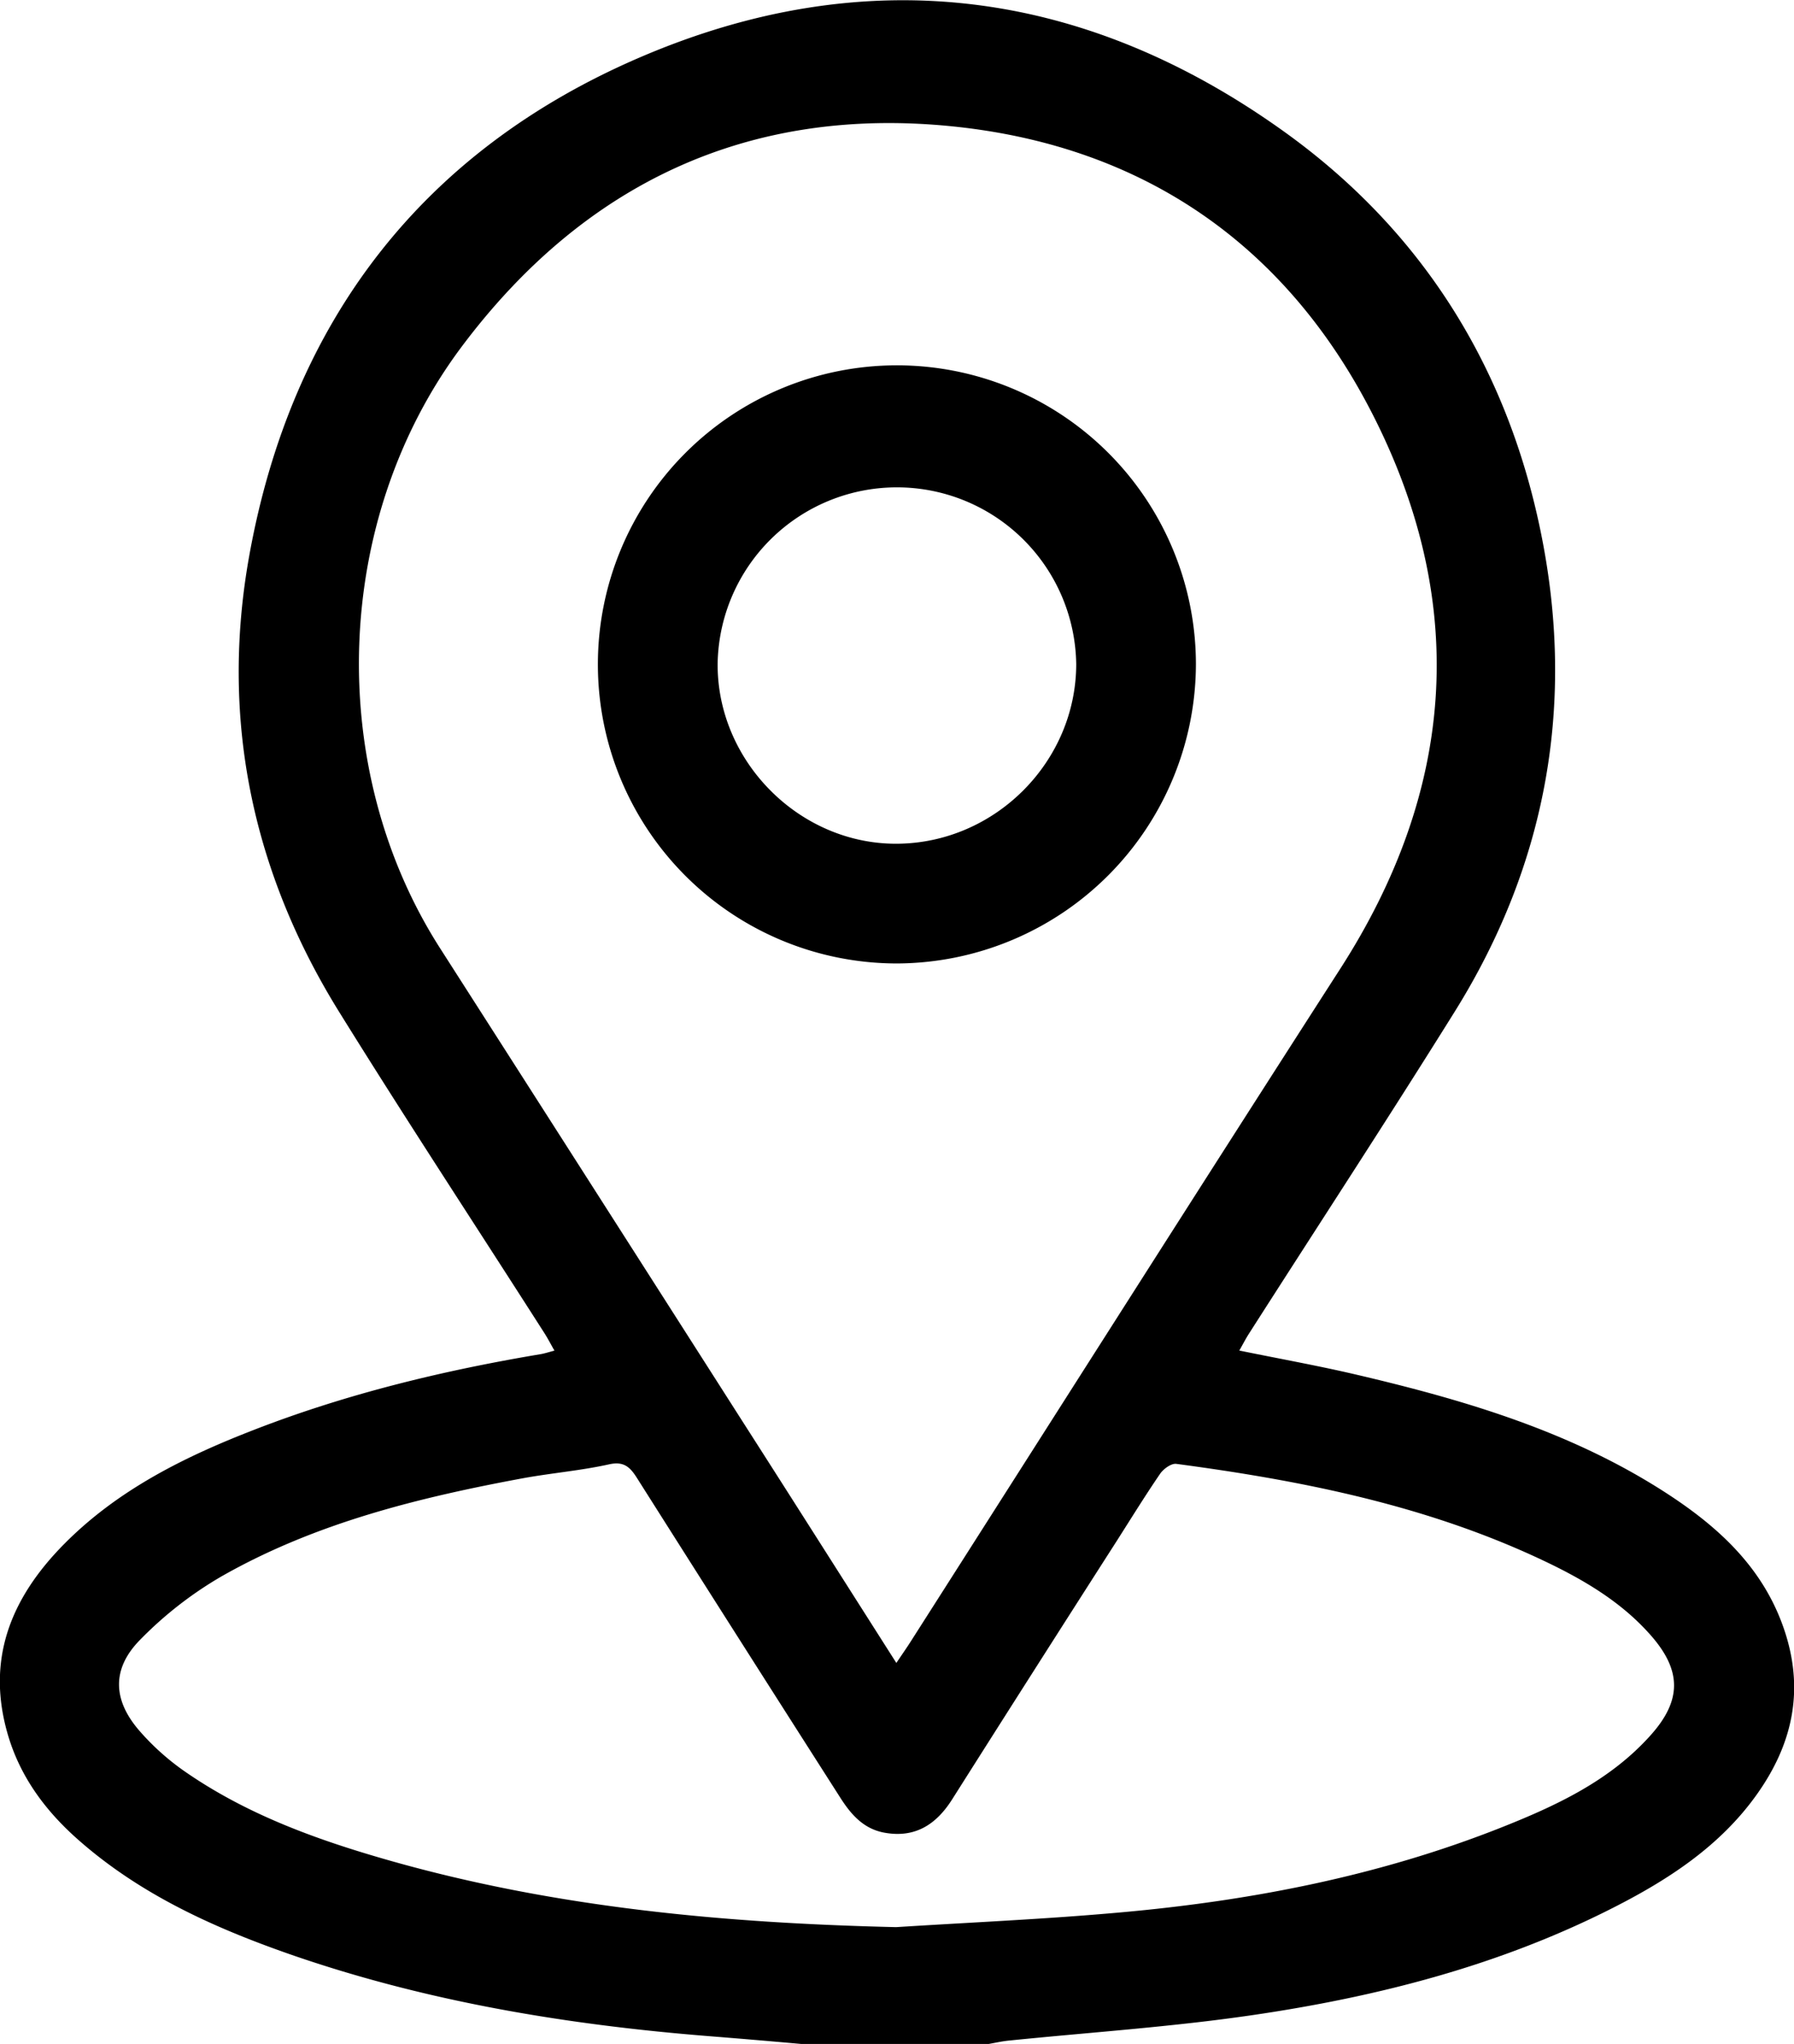 <svg id="Layer_1" data-name="Layer 1" xmlns="http://www.w3.org/2000/svg" viewBox="0 0 359.26 409.26"><defs><style>.cls-1{fill:none;}</style></defs><path class="cls-1" d="M179.54,333c1.16-1.73,2-2.91,2.76-4.11,28.68-44.94,57.24-90,86.08-134.8,22.85-35.53,25.8-72.55,7-110.18-17.3-34.57-46.18-54.7-84.72-58.59C149.93,21.18,117,36.68,92.49,69.37,66.64,103.84,65,153.77,88.15,189.9q30.52,47.7,61,95.42C159.21,301,169.18,316.7,179.54,333Zm-59.8-200.09a59.88,59.88,0,1,1,59.86,60A60.08,60.08,0,0,1,119.74,132.88Z"/><path class="cls-1" d="M215.52,132.94a35.91,35.91,0,0,0-71.81-.09c-.14,19.62,16.45,36.2,36.06,36.05S215.57,152.45,215.52,132.94Z"/><path class="cls-1" d="M309.94,312.88c-23.52-11.31-48.74-16.37-74.37-19.78-1-.13-2.58,1-3.26,2-3,4.38-5.79,8.91-8.65,13.4q-16.49,25.89-33,51.8c-3.14,4.95-7.27,7.65-13.3,6.69-4.33-.69-6.9-3.61-9.11-7.09Q148,327.95,127.63,296c-1.4-2.22-2.6-3.46-5.64-2.78-5.56,1.23-11.3,1.68-16.91,2.72-21.1,3.9-41.88,9-60.7,19.72a76.42,76.42,0,0,0-16.24,12.64c-5.85,5.9-5.54,12.23,0,18.47a49.55,49.55,0,0,0,8.55,7.69c12.57,8.82,26.82,13.95,41.42,18.1,33.12,9.41,67.06,12.52,101.39,13.32,15-1,30-1.6,44.95-2.95,26-2.33,51.56-7.27,76-16.91,11.14-4.41,22-9.45,30.24-18.68,6.16-6.93,6.07-12.87,0-19.82C324.92,321,317.62,316.58,309.94,312.88Z"/><path d="M357.1,325.73c-4.32-12.22-13.34-20.29-23.77-27-18.95-12.19-40.22-18.46-61.9-23.53-7.59-1.77-15.27-3.15-23.25-4.78.74-1.3,1.26-2.33,1.88-3.3,13.75-21.51,27.73-42.87,41.24-64.53,18.59-29.8,24.27-62.22,17.16-96.48C301.58,72.88,284.35,45.68,256.65,26c-40-28.47-83.55-33.83-128.48-14.52-43.59,18.73-69.8,52.88-78.25,99.76-5.87,32.61.56,63.27,18,91.38,13.46,21.69,27.48,43,41.24,64.53.62,1,1.14,2,1.87,3.29-1.18.3-2,.59-2.92.73-19.56,3.29-38.78,7.95-57.3,15.15-14,5.43-27.3,12.05-38,22.88S-2.9,332.42,1.66,347.62c2.48,8.25,7.44,14.93,13.82,20.59,12.68,11.26,27.81,18,43.61,23.45,27,9.25,54.83,13.81,83.15,16.06,6.07.48,12.14,1,18.21,1.54H198c1.3-.23,2.59-.52,3.9-.66,16.26-1.66,32.6-2.73,48.76-5.09,25.07-3.66,49.52-9.91,72.28-21.47,11.1-5.63,21.49-12.36,28.87-22.73S361.42,337.93,357.1,325.73ZM88.15,189.9C65,153.77,66.64,103.84,92.49,69.37,117,36.68,149.93,21.18,190.62,25.29c38.54,3.89,67.42,24,84.72,58.59,18.84,37.63,15.89,74.65-7,110.18-28.84,44.84-57.4,89.86-86.08,134.8-.77,1.2-1.6,2.38-2.76,4.11-10.36-16.27-20.33-32-30.35-47.65Q118.68,237.59,88.15,189.9Zm242.5,157.43c-8.19,9.23-19.1,14.27-30.24,18.68-24.41,9.64-49.94,14.58-76,16.91-14.95,1.35-30,2-44.95,2.95-34.33-.8-68.27-3.91-101.39-13.32-14.6-4.15-28.85-9.28-41.42-18.1a49.55,49.55,0,0,1-8.55-7.69c-5.53-6.24-5.84-12.57,0-18.47a76.42,76.42,0,0,1,16.24-12.64c18.82-10.72,39.6-15.82,60.7-19.72,5.61-1,11.35-1.49,16.91-2.72,3-.68,4.24.56,5.64,2.78q20.26,32,40.66,63.92c2.21,3.48,4.78,6.4,9.11,7.09,6,1,10.16-1.74,13.3-6.69q16.43-25.95,33-51.8c2.86-4.49,5.64-9,8.65-13.4.68-1,2.26-2.14,3.26-2,25.63,3.41,50.85,8.47,74.37,19.78,7.68,3.7,15,8.09,20.71,14.63C336.72,334.46,336.81,340.4,330.65,347.33Z"/><path d="M239.49,132.91a59.88,59.88,0,1,0-59.89,60A60.08,60.08,0,0,0,239.49,132.91Zm-95.78-.06a35.91,35.91,0,0,1,71.81.09c0,19.51-16.14,35.8-35.75,36S143.57,152.47,143.71,132.85Z"/></svg>